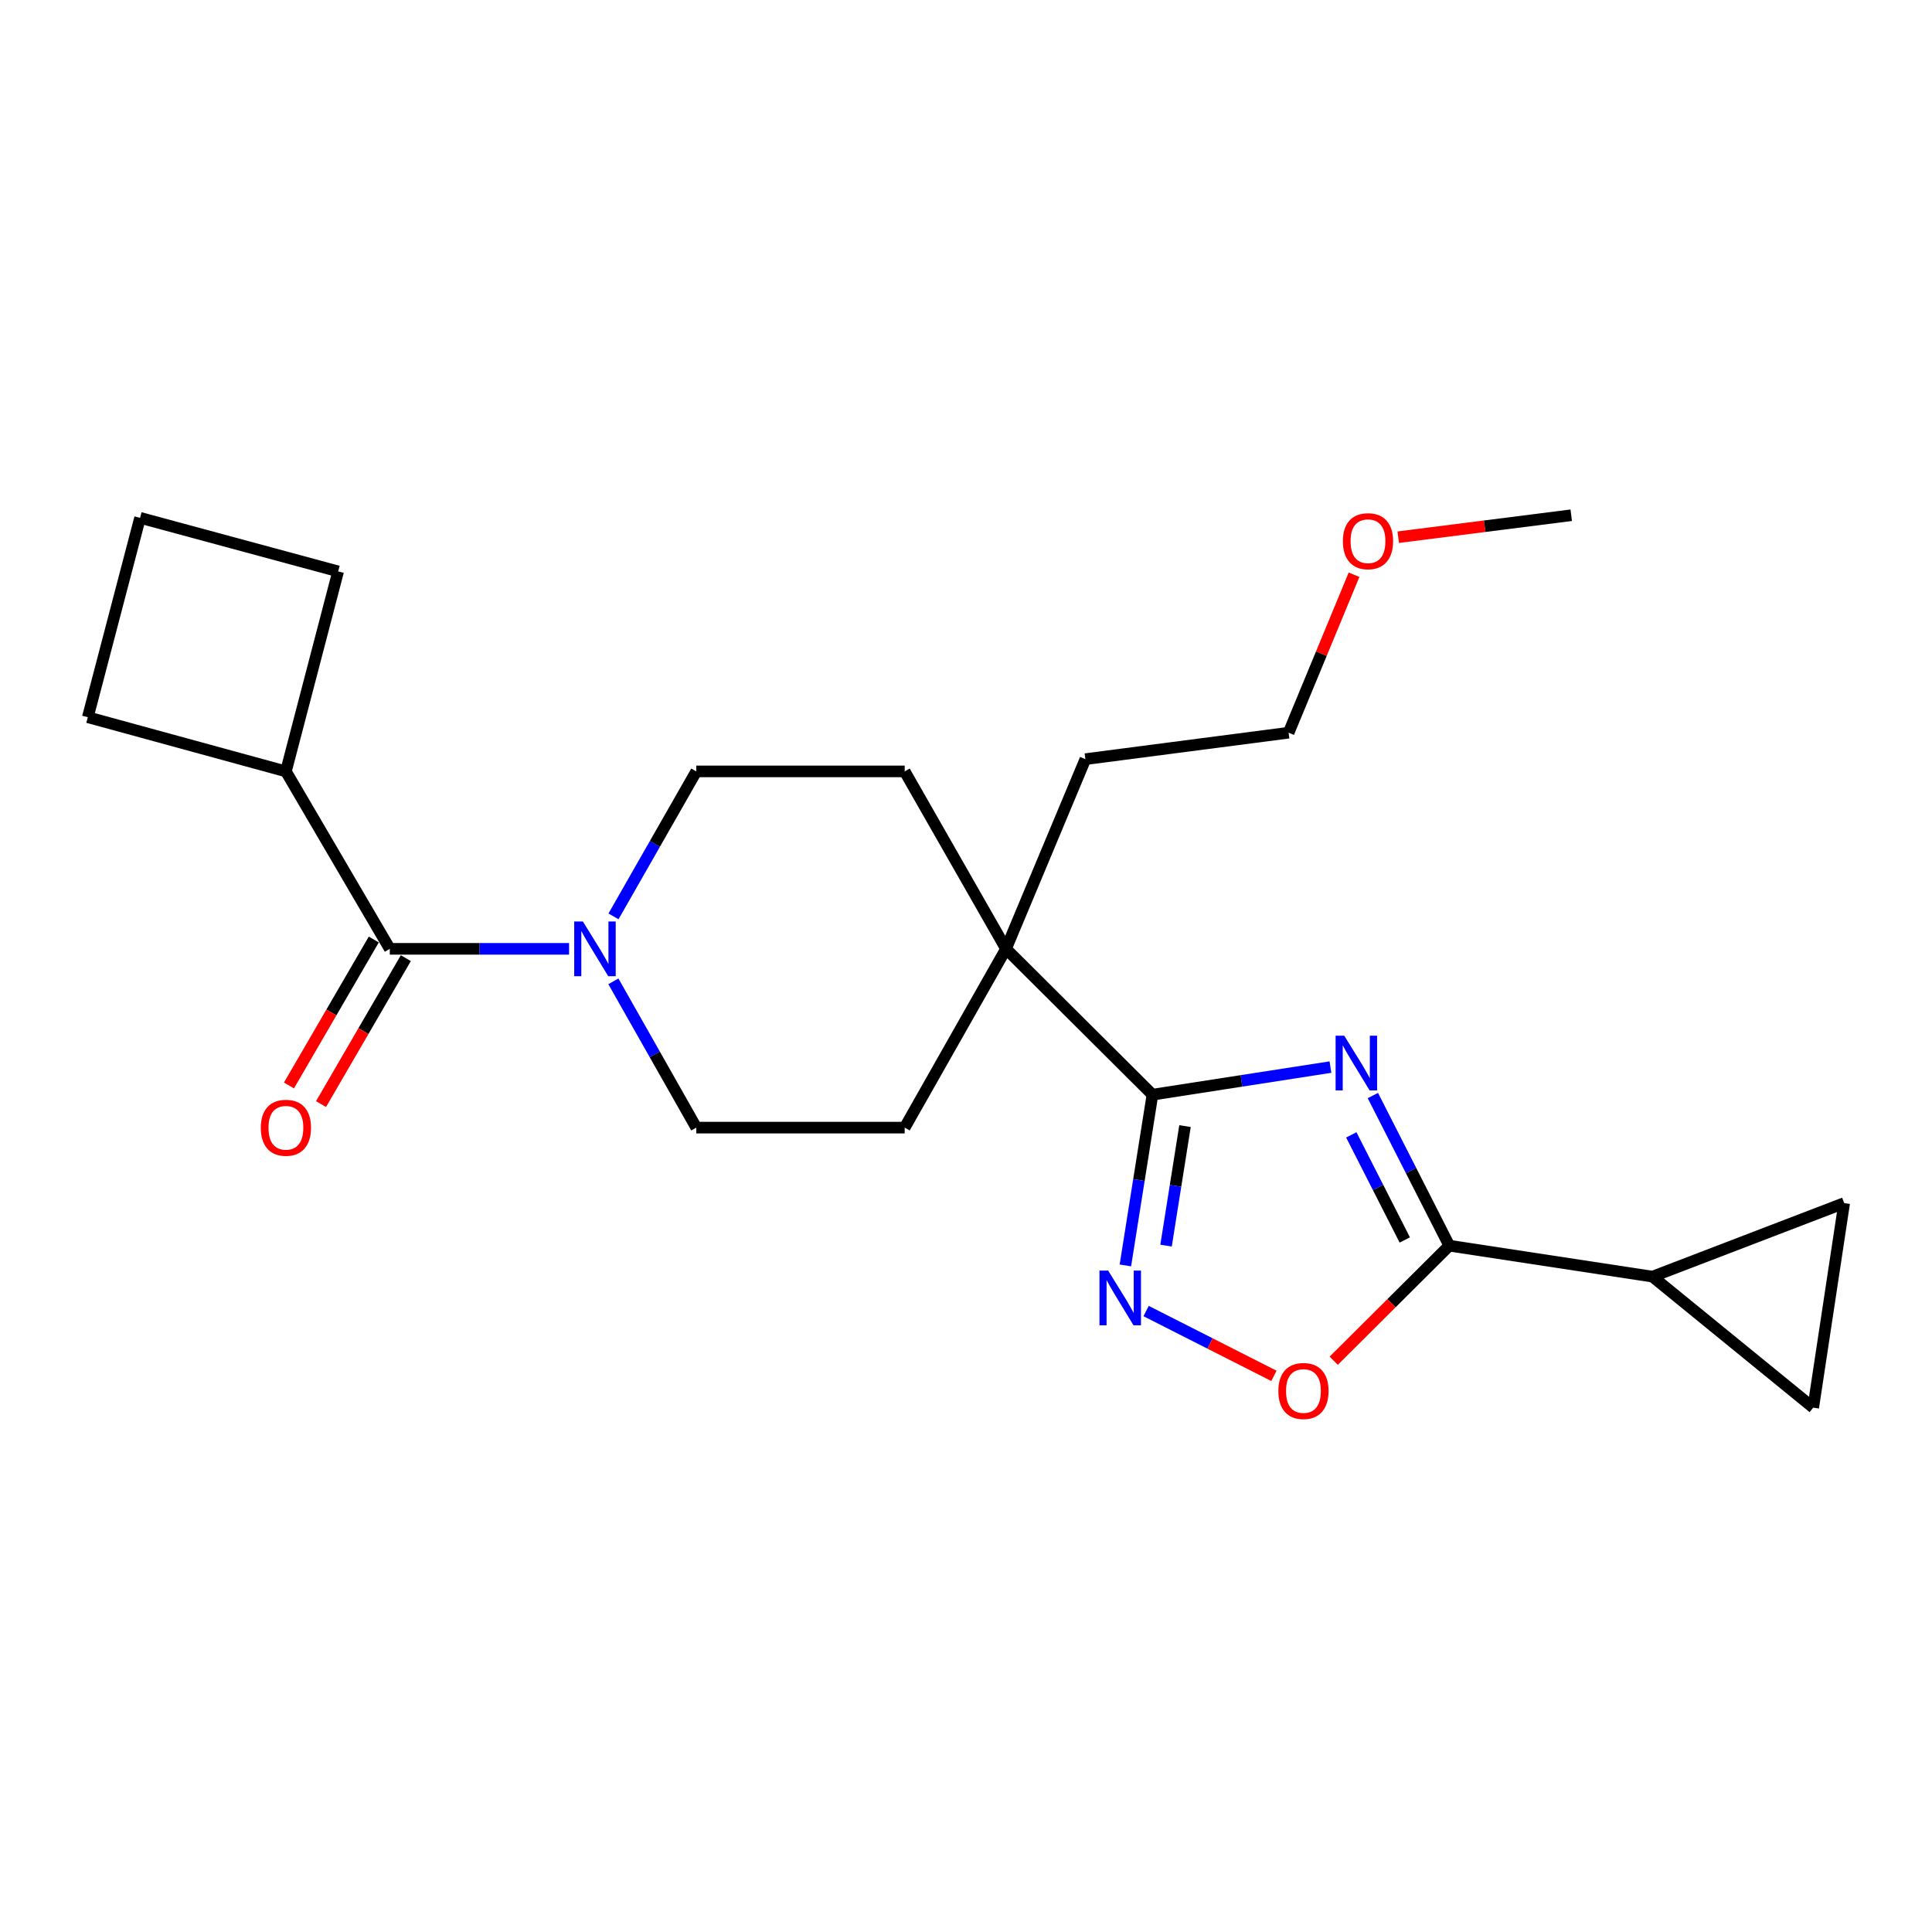 <?xml version='1.0' encoding='iso-8859-1'?>
<svg version='1.1' baseProfile='full'
              xmlns='http://www.w3.org/2000/svg'
                      xmlns:rdkit='http://www.rdkit.org/xml'
                      xmlns:xlink='http://www.w3.org/1999/xlink'
                  xml:space='preserve'
width='1000px' height='1000px' viewBox='0 0 1000 1000'>
<!-- END OF HEADER -->
<rect style='opacity:1.0;fill:#FFFFFF;stroke:none' width='1000' height='1000' x='0' y='0'> </rect>
<path class='bond-0' d='M 688.637,552.323 L 642.573,559.464' style='fill:none;fill-rule:evenodd;stroke:#0000FF;stroke-width:6px;stroke-linecap:butt;stroke-linejoin:miter;stroke-opacity:1' />
<path class='bond-0' d='M 642.573,559.464 L 596.509,566.606' style='fill:none;fill-rule:evenodd;stroke:#000000;stroke-width:6px;stroke-linecap:butt;stroke-linejoin:miter;stroke-opacity:1' />
<path class='bond-1' d='M 710.602,567.055 L 730.372,605.907' style='fill:none;fill-rule:evenodd;stroke:#0000FF;stroke-width:6px;stroke-linecap:butt;stroke-linejoin:miter;stroke-opacity:1' />
<path class='bond-1' d='M 730.372,605.907 L 750.142,644.76' style='fill:none;fill-rule:evenodd;stroke:#000000;stroke-width:6px;stroke-linecap:butt;stroke-linejoin:miter;stroke-opacity:1' />
<path class='bond-1' d='M 699.433,587.412 L 713.272,614.609' style='fill:none;fill-rule:evenodd;stroke:#0000FF;stroke-width:6px;stroke-linecap:butt;stroke-linejoin:miter;stroke-opacity:1' />
<path class='bond-1' d='M 713.272,614.609 L 727.111,641.806' style='fill:none;fill-rule:evenodd;stroke:#000000;stroke-width:6px;stroke-linecap:butt;stroke-linejoin:miter;stroke-opacity:1' />
<path class='bond-2' d='M 596.509,566.606 L 589.502,610.793' style='fill:none;fill-rule:evenodd;stroke:#000000;stroke-width:6px;stroke-linecap:butt;stroke-linejoin:miter;stroke-opacity:1' />
<path class='bond-2' d='M 589.502,610.793 L 582.495,654.98' style='fill:none;fill-rule:evenodd;stroke:#0000FF;stroke-width:6px;stroke-linecap:butt;stroke-linejoin:miter;stroke-opacity:1' />
<path class='bond-2' d='M 613.357,582.867 L 608.452,613.798' style='fill:none;fill-rule:evenodd;stroke:#000000;stroke-width:6px;stroke-linecap:butt;stroke-linejoin:miter;stroke-opacity:1' />
<path class='bond-2' d='M 608.452,613.798 L 603.547,644.729' style='fill:none;fill-rule:evenodd;stroke:#0000FF;stroke-width:6px;stroke-linecap:butt;stroke-linejoin:miter;stroke-opacity:1' />
<path class='bond-7' d='M 596.509,566.606 L 520.711,491.116' style='fill:none;fill-rule:evenodd;stroke:#000000;stroke-width:6px;stroke-linecap:butt;stroke-linejoin:miter;stroke-opacity:1' />
<path class='bond-3' d='M 750.142,644.76 L 720.234,674.533' style='fill:none;fill-rule:evenodd;stroke:#000000;stroke-width:6px;stroke-linecap:butt;stroke-linejoin:miter;stroke-opacity:1' />
<path class='bond-3' d='M 720.234,674.533 L 690.326,704.306' style='fill:none;fill-rule:evenodd;stroke:#FF0000;stroke-width:6px;stroke-linecap:butt;stroke-linejoin:miter;stroke-opacity:1' />
<path class='bond-6' d='M 750.142,644.76 L 855.339,660.781' style='fill:none;fill-rule:evenodd;stroke:#000000;stroke-width:6px;stroke-linecap:butt;stroke-linejoin:miter;stroke-opacity:1' />
<path class='bond-23' d='M 593.226,678.597 L 626.303,695.372' style='fill:none;fill-rule:evenodd;stroke:#0000FF;stroke-width:6px;stroke-linecap:butt;stroke-linejoin:miter;stroke-opacity:1' />
<path class='bond-23' d='M 626.303,695.372 L 659.381,712.147' style='fill:none;fill-rule:evenodd;stroke:#FF0000;stroke-width:6px;stroke-linecap:butt;stroke-linejoin:miter;stroke-opacity:1' />
<path class='bond-4' d='M 317.547,474.312 L 338.971,436.794' style='fill:none;fill-rule:evenodd;stroke:#0000FF;stroke-width:6px;stroke-linecap:butt;stroke-linejoin:miter;stroke-opacity:1' />
<path class='bond-4' d='M 338.971,436.794 L 360.395,399.276' style='fill:none;fill-rule:evenodd;stroke:#000000;stroke-width:6px;stroke-linecap:butt;stroke-linejoin:miter;stroke-opacity:1' />
<path class='bond-5' d='M 294.556,491.116 L 248.16,491.116' style='fill:none;fill-rule:evenodd;stroke:#0000FF;stroke-width:6px;stroke-linecap:butt;stroke-linejoin:miter;stroke-opacity:1' />
<path class='bond-5' d='M 248.16,491.116 L 201.763,491.116' style='fill:none;fill-rule:evenodd;stroke:#000000;stroke-width:6px;stroke-linecap:butt;stroke-linejoin:miter;stroke-opacity:1' />
<path class='bond-25' d='M 317.483,507.935 L 338.939,545.793' style='fill:none;fill-rule:evenodd;stroke:#0000FF;stroke-width:6px;stroke-linecap:butt;stroke-linejoin:miter;stroke-opacity:1' />
<path class='bond-25' d='M 338.939,545.793 L 360.395,583.65' style='fill:none;fill-rule:evenodd;stroke:#000000;stroke-width:6px;stroke-linecap:butt;stroke-linejoin:miter;stroke-opacity:1' />
<path class='bond-12' d='M 193.468,486.296 L 171.519,524.065' style='fill:none;fill-rule:evenodd;stroke:#000000;stroke-width:6px;stroke-linecap:butt;stroke-linejoin:miter;stroke-opacity:1' />
<path class='bond-12' d='M 171.519,524.065 L 149.569,561.834' style='fill:none;fill-rule:evenodd;stroke:#FF0000;stroke-width:6px;stroke-linecap:butt;stroke-linejoin:miter;stroke-opacity:1' />
<path class='bond-12' d='M 210.057,495.937 L 188.108,533.706' style='fill:none;fill-rule:evenodd;stroke:#000000;stroke-width:6px;stroke-linecap:butt;stroke-linejoin:miter;stroke-opacity:1' />
<path class='bond-12' d='M 188.108,533.706 L 166.158,571.475' style='fill:none;fill-rule:evenodd;stroke:#FF0000;stroke-width:6px;stroke-linecap:butt;stroke-linejoin:miter;stroke-opacity:1' />
<path class='bond-15' d='M 201.763,491.116 L 147.987,399.276' style='fill:none;fill-rule:evenodd;stroke:#000000;stroke-width:6px;stroke-linecap:butt;stroke-linejoin:miter;stroke-opacity:1' />
<path class='bond-8' d='M 855.339,660.781 L 954.545,622.716' style='fill:none;fill-rule:evenodd;stroke:#000000;stroke-width:6px;stroke-linecap:butt;stroke-linejoin:miter;stroke-opacity:1' />
<path class='bond-9' d='M 855.339,660.781 L 938.524,728.595' style='fill:none;fill-rule:evenodd;stroke:#000000;stroke-width:6px;stroke-linecap:butt;stroke-linejoin:miter;stroke-opacity:1' />
<path class='bond-13' d='M 520.711,491.116 L 468.267,583.65' style='fill:none;fill-rule:evenodd;stroke:#000000;stroke-width:6px;stroke-linecap:butt;stroke-linejoin:miter;stroke-opacity:1' />
<path class='bond-14' d='M 520.711,491.116 L 468.267,399.276' style='fill:none;fill-rule:evenodd;stroke:#000000;stroke-width:6px;stroke-linecap:butt;stroke-linejoin:miter;stroke-opacity:1' />
<path class='bond-16' d='M 520.711,491.116 L 561.792,392.933' style='fill:none;fill-rule:evenodd;stroke:#000000;stroke-width:6px;stroke-linecap:butt;stroke-linejoin:miter;stroke-opacity:1' />
<path class='bond-24' d='M 954.545,622.716 L 938.524,728.595' style='fill:none;fill-rule:evenodd;stroke:#000000;stroke-width:6px;stroke-linecap:butt;stroke-linejoin:miter;stroke-opacity:1' />
<path class='bond-10' d='M 360.395,399.276 L 468.267,399.276' style='fill:none;fill-rule:evenodd;stroke:#000000;stroke-width:6px;stroke-linecap:butt;stroke-linejoin:miter;stroke-opacity:1' />
<path class='bond-11' d='M 360.395,583.65 L 468.267,583.65' style='fill:none;fill-rule:evenodd;stroke:#000000;stroke-width:6px;stroke-linecap:butt;stroke-linejoin:miter;stroke-opacity:1' />
<path class='bond-19' d='M 147.987,399.276 L 175.029,295.752' style='fill:none;fill-rule:evenodd;stroke:#000000;stroke-width:6px;stroke-linecap:butt;stroke-linejoin:miter;stroke-opacity:1' />
<path class='bond-20' d='M 147.987,399.276 L 45.455,371.231' style='fill:none;fill-rule:evenodd;stroke:#000000;stroke-width:6px;stroke-linecap:butt;stroke-linejoin:miter;stroke-opacity:1' />
<path class='bond-21' d='M 561.792,392.933 L 666.989,379.247' style='fill:none;fill-rule:evenodd;stroke:#000000;stroke-width:6px;stroke-linecap:butt;stroke-linejoin:miter;stroke-opacity:1' />
<path class='bond-17' d='M 700.846,297.485 L 683.918,338.366' style='fill:none;fill-rule:evenodd;stroke:#FF0000;stroke-width:6px;stroke-linecap:butt;stroke-linejoin:miter;stroke-opacity:1' />
<path class='bond-17' d='M 683.918,338.366 L 666.989,379.247' style='fill:none;fill-rule:evenodd;stroke:#000000;stroke-width:6px;stroke-linecap:butt;stroke-linejoin:miter;stroke-opacity:1' />
<path class='bond-22' d='M 723.721,278.053 L 768.494,272.369' style='fill:none;fill-rule:evenodd;stroke:#FF0000;stroke-width:6px;stroke-linecap:butt;stroke-linejoin:miter;stroke-opacity:1' />
<path class='bond-22' d='M 768.494,272.369 L 813.267,266.684' style='fill:none;fill-rule:evenodd;stroke:#000000;stroke-width:6px;stroke-linecap:butt;stroke-linejoin:miter;stroke-opacity:1' />
<path class='bond-18' d='M 72.497,268.027 L 45.455,371.231' style='fill:none;fill-rule:evenodd;stroke:#000000;stroke-width:6px;stroke-linecap:butt;stroke-linejoin:miter;stroke-opacity:1' />
<path class='bond-26' d='M 72.497,268.027 L 175.029,295.752' style='fill:none;fill-rule:evenodd;stroke:#000000;stroke-width:6px;stroke-linecap:butt;stroke-linejoin:miter;stroke-opacity:1' />
<path  class='atom-0' d='M 695.787 536.084
L 705.067 551.084
Q 705.987 552.564, 707.467 555.244
Q 708.947 557.924, 709.027 558.084
L 709.027 536.084
L 712.787 536.084
L 712.787 564.404
L 708.907 564.404
L 698.947 548.004
Q 697.787 546.084, 696.547 543.884
Q 695.347 541.684, 694.987 541.004
L 694.987 564.404
L 691.307 564.404
L 691.307 536.084
L 695.787 536.084
' fill='#0000FF'/>
<path  class='atom-3' d='M 573.568 657.643
L 582.848 672.643
Q 583.768 674.123, 585.248 676.803
Q 586.728 679.483, 586.808 679.643
L 586.808 657.643
L 590.568 657.643
L 590.568 685.963
L 586.688 685.963
L 576.728 669.563
Q 575.568 667.643, 574.328 665.443
Q 573.128 663.243, 572.768 662.563
L 572.768 685.963
L 569.088 685.963
L 569.088 657.643
L 573.568 657.643
' fill='#0000FF'/>
<path  class='atom-4' d='M 661.664 719.977
Q 661.664 713.177, 665.024 709.377
Q 668.384 705.577, 674.664 705.577
Q 680.944 705.577, 684.304 709.377
Q 687.664 713.177, 687.664 719.977
Q 687.664 726.857, 684.264 730.777
Q 680.864 734.657, 674.664 734.657
Q 668.424 734.657, 665.024 730.777
Q 661.664 726.897, 661.664 719.977
M 674.664 731.457
Q 678.984 731.457, 681.304 728.577
Q 683.664 725.657, 683.664 719.977
Q 683.664 714.417, 681.304 711.617
Q 678.984 708.777, 674.664 708.777
Q 670.344 708.777, 667.984 711.577
Q 665.664 714.377, 665.664 719.977
Q 665.664 725.697, 667.984 728.577
Q 670.344 731.457, 674.664 731.457
' fill='#FF0000'/>
<path  class='atom-5' d='M 301.691 476.956
L 310.971 491.956
Q 311.891 493.436, 313.371 496.116
Q 314.851 498.796, 314.931 498.956
L 314.931 476.956
L 318.691 476.956
L 318.691 505.276
L 314.811 505.276
L 304.851 488.876
Q 303.691 486.956, 302.451 484.756
Q 301.251 482.556, 300.891 481.876
L 300.891 505.276
L 297.211 505.276
L 297.211 476.956
L 301.691 476.956
' fill='#0000FF'/>
<path  class='atom-13' d='M 134.987 583.73
Q 134.987 576.93, 138.347 573.13
Q 141.707 569.33, 147.987 569.33
Q 154.267 569.33, 157.627 573.13
Q 160.987 576.93, 160.987 583.73
Q 160.987 590.61, 157.587 594.53
Q 154.187 598.41, 147.987 598.41
Q 141.747 598.41, 138.347 594.53
Q 134.987 590.65, 134.987 583.73
M 147.987 595.21
Q 152.307 595.21, 154.627 592.33
Q 156.987 589.41, 156.987 583.73
Q 156.987 578.17, 154.627 575.37
Q 152.307 572.53, 147.987 572.53
Q 143.667 572.53, 141.307 575.33
Q 138.987 578.13, 138.987 583.73
Q 138.987 589.45, 141.307 592.33
Q 143.667 595.21, 147.987 595.21
' fill='#FF0000'/>
<path  class='atom-18' d='M 695.07 280.121
Q 695.07 273.321, 698.43 269.521
Q 701.79 265.721, 708.07 265.721
Q 714.35 265.721, 717.71 269.521
Q 721.07 273.321, 721.07 280.121
Q 721.07 287.001, 717.67 290.921
Q 714.27 294.801, 708.07 294.801
Q 701.83 294.801, 698.43 290.921
Q 695.07 287.041, 695.07 280.121
M 708.07 291.601
Q 712.39 291.601, 714.71 288.721
Q 717.07 285.801, 717.07 280.121
Q 717.07 274.561, 714.71 271.761
Q 712.39 268.921, 708.07 268.921
Q 703.75 268.921, 701.39 271.721
Q 699.07 274.521, 699.07 280.121
Q 699.07 285.841, 701.39 288.721
Q 703.75 291.601, 708.07 291.601
' fill='#FF0000'/>
</svg>
